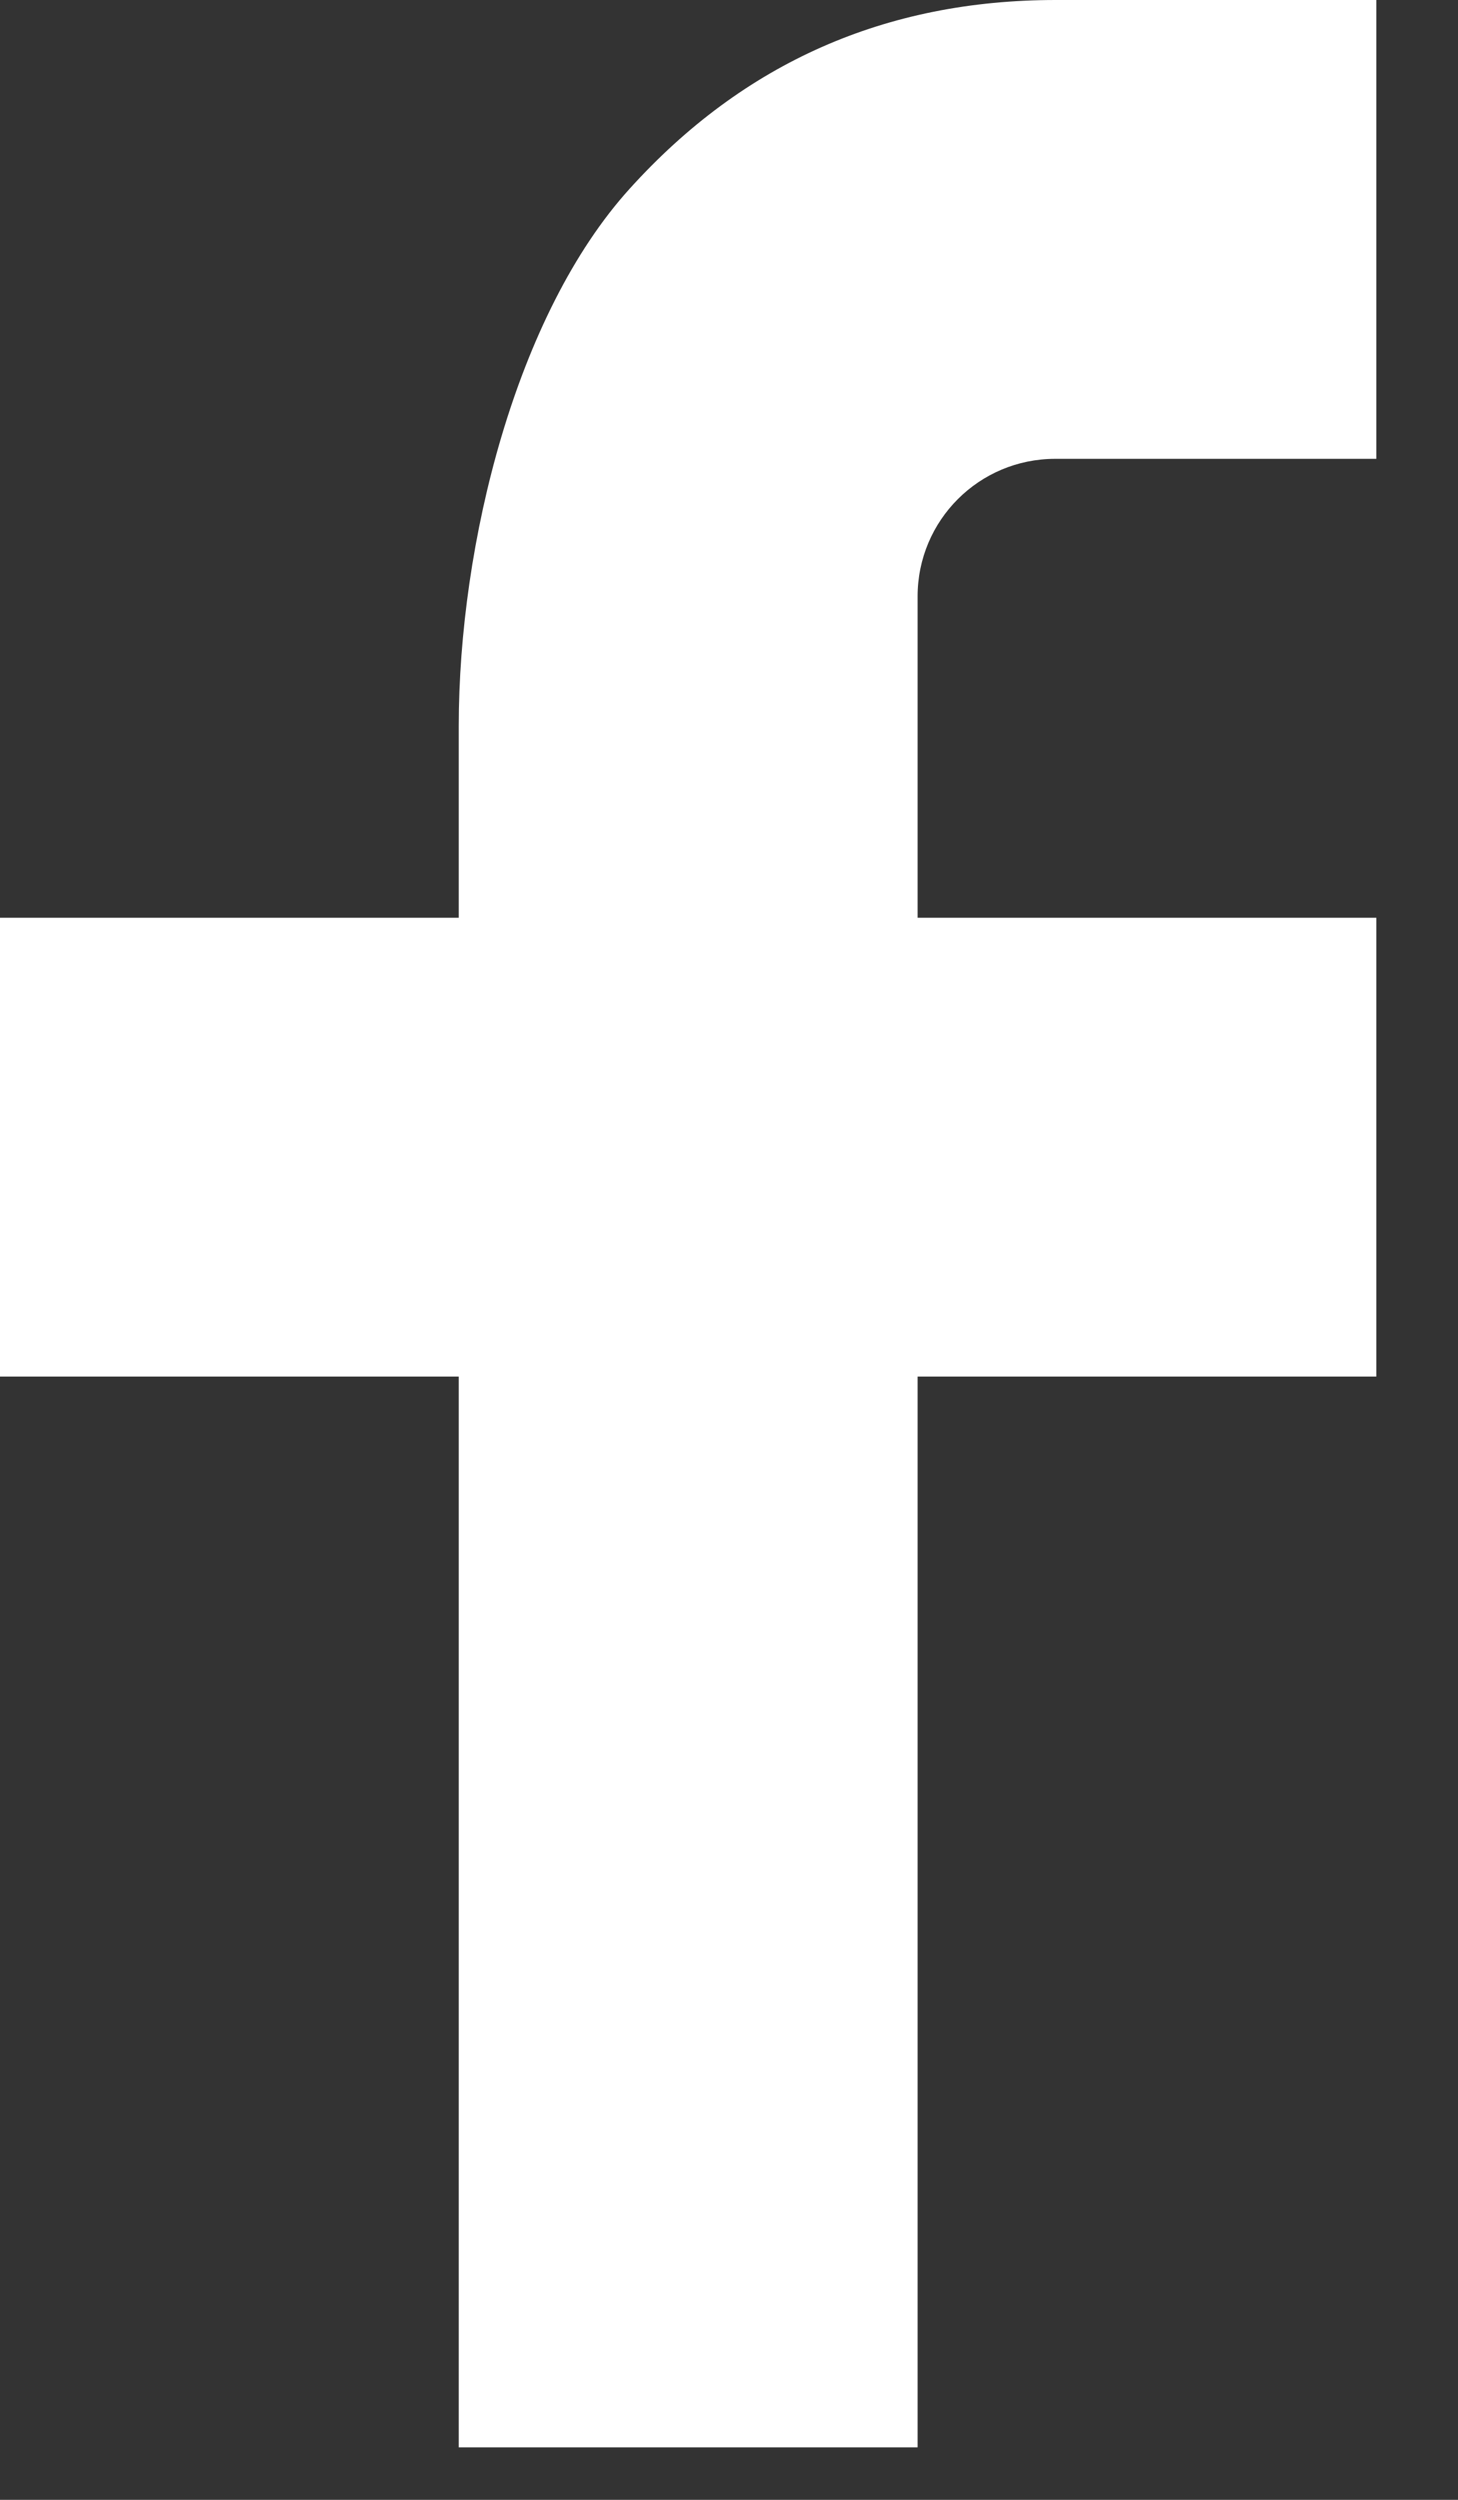 <svg width="14" height="24" viewBox="0 0 14 24" fill="none" xmlns="http://www.w3.org/2000/svg">
<rect x="0" y="0" width="14" height="24" fill="#333333" stroke="none"/>
<path d="M8.811 8.811H13.216V13.216H8.811V23.496H4.405V13.216H0V8.811H4.405V6.968C4.405 5.222 4.955 3.016 6.047 1.811C7.14 0.602 8.504 0 10.139 0H13.216V4.405H10.133C9.401 4.405 8.811 4.996 8.811 5.726V8.811Z" fill="white"/>
</svg>
